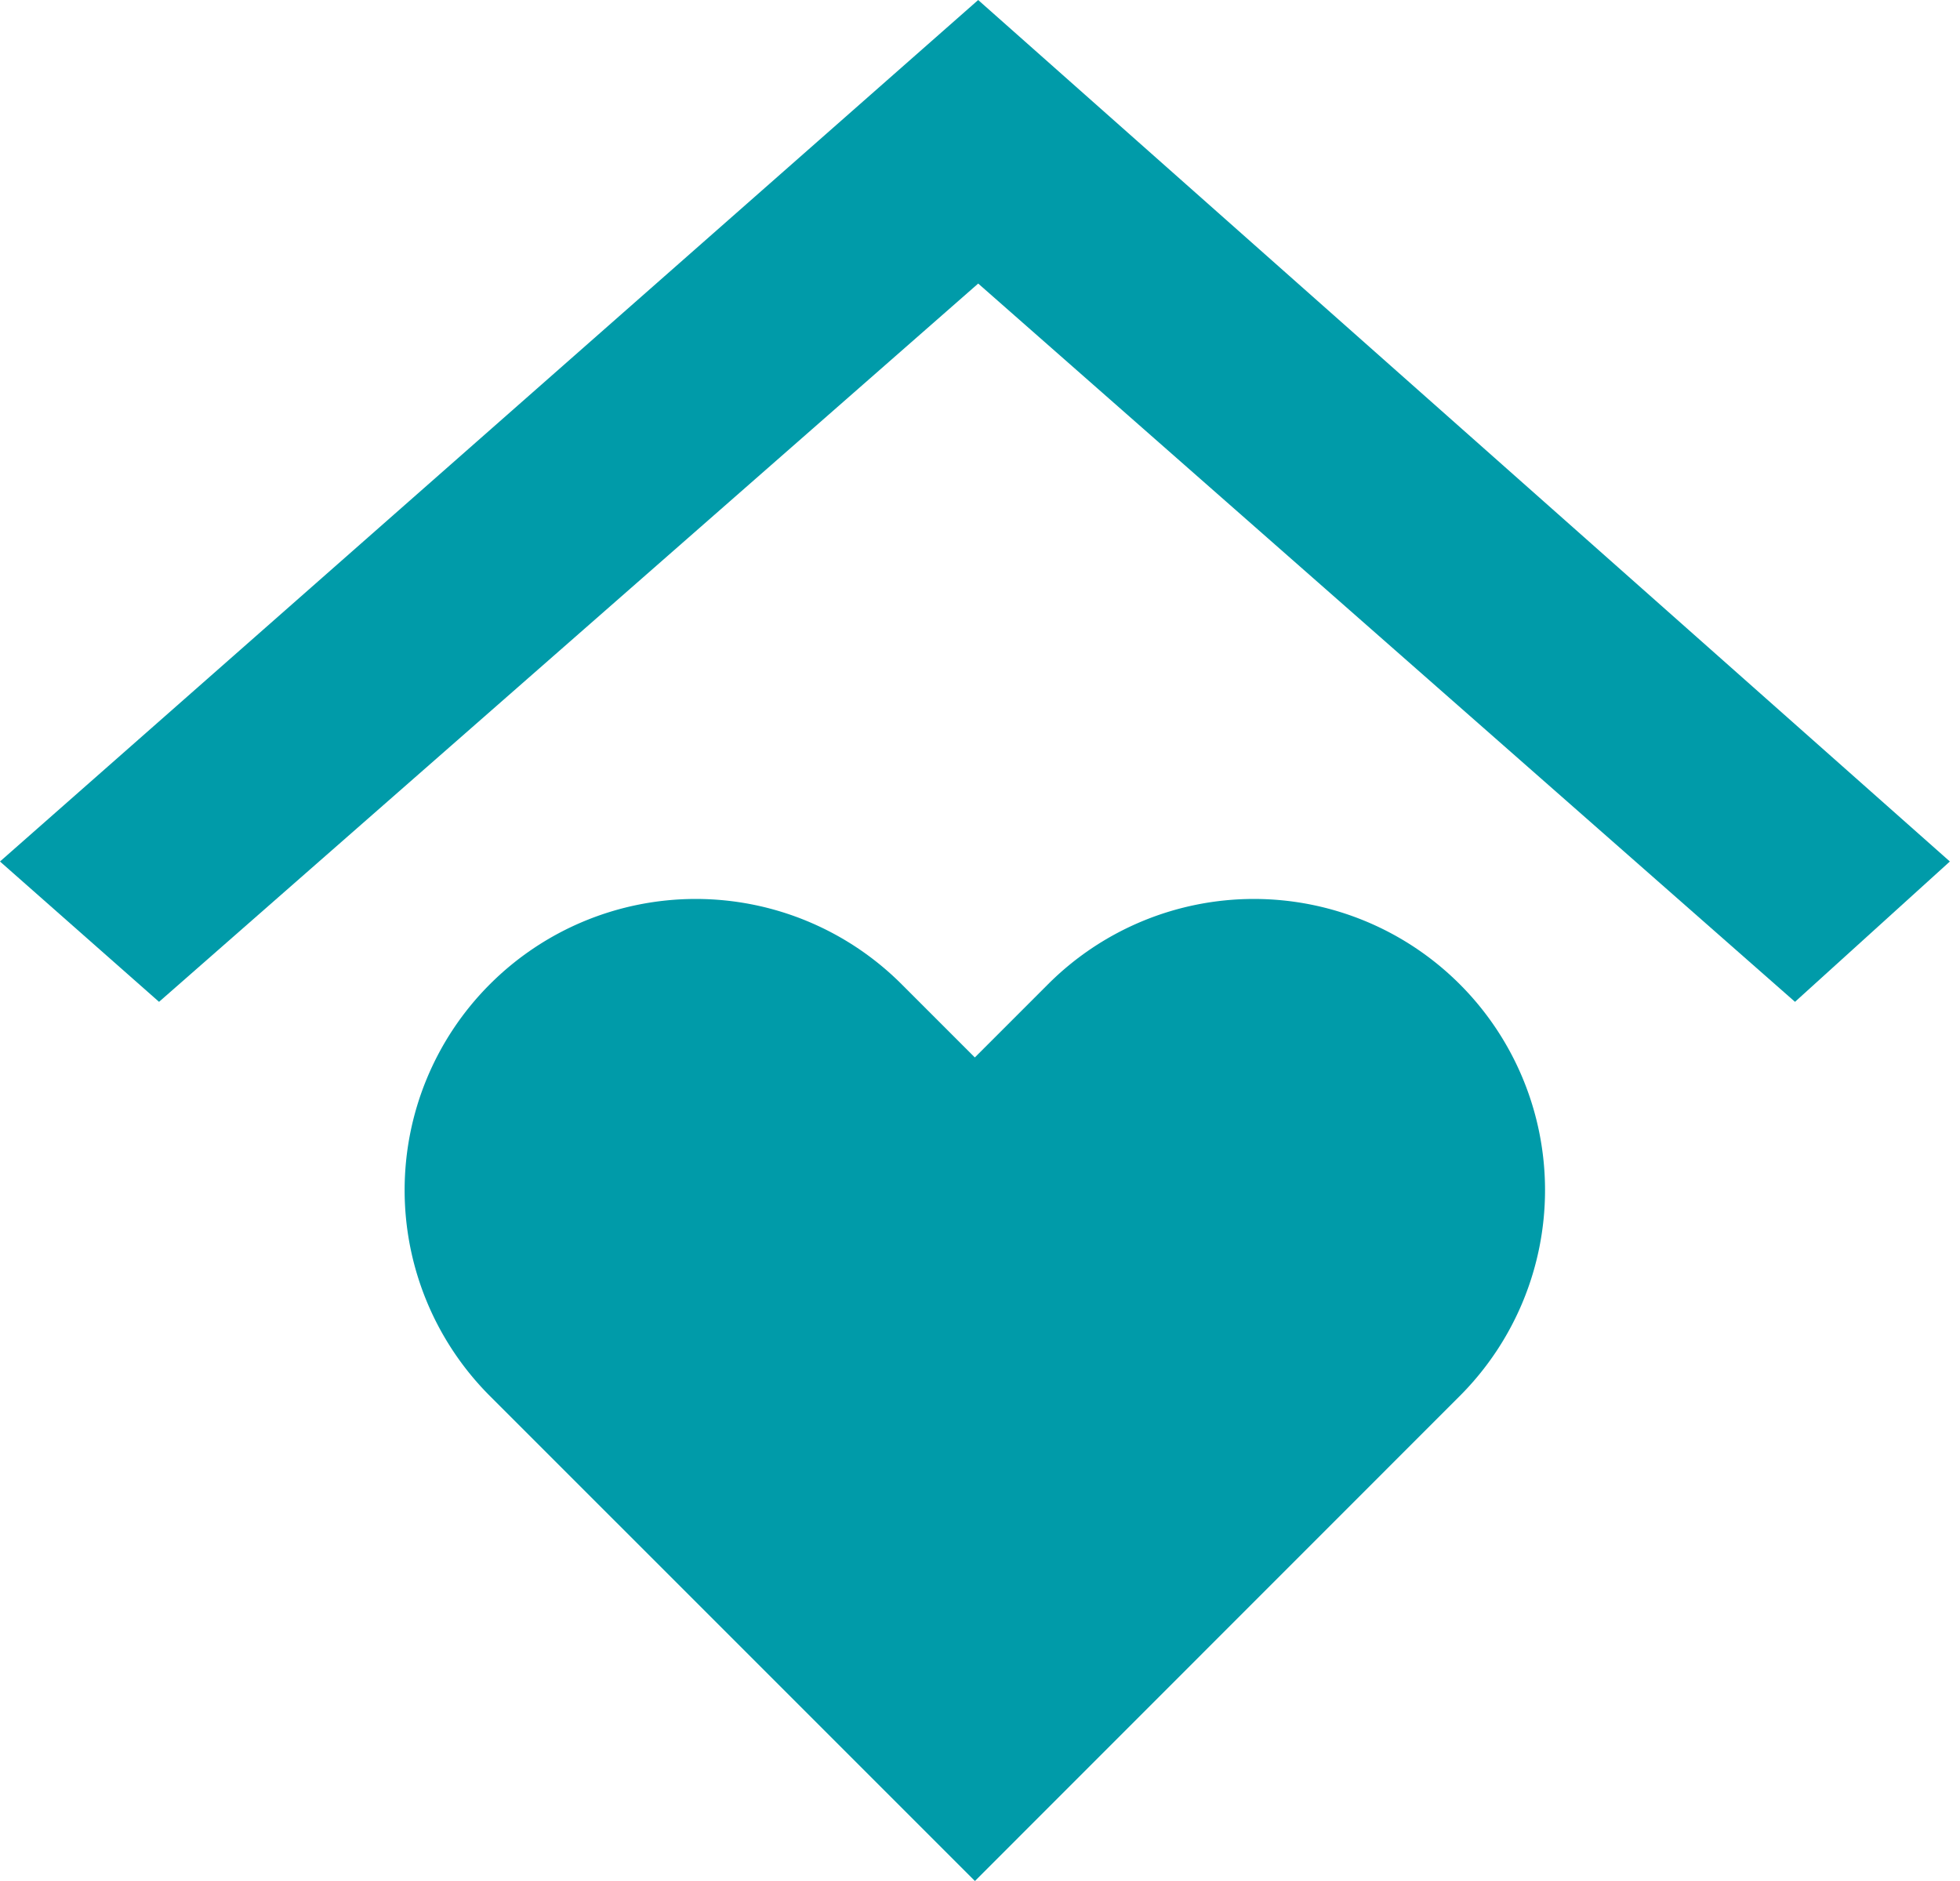 <?xml version="1.0" encoding="UTF-8"?>
<svg xmlns="http://www.w3.org/2000/svg" xmlns:xlink="http://www.w3.org/1999/xlink" width="99" height="95" viewBox="0 0 99 95">
  <defs>
    <clipPath id="clip-Icon-nursing-home">
      <rect width="99" height="95"></rect>
    </clipPath>
  </defs>
  <g id="Icon-nursing-home" clip-path="url(#clip-Icon-nursing-home)">
    <g id="Group_500" data-name="Group 500" transform="translate(-697.511 -1306)">
      <g id="Group_517" data-name="Group 517" transform="translate(408.736 830.972)">
        <path id="Path_757" data-name="Path 757" d="M288.774,518.538l49.409-43.509,49.08,43.509-7.822,7.088-41.257-36.277-41.376,36.277Z" transform="translate(0 0)" fill="#009ba9"></path>
        <path id="Path_758" data-name="Path 758" d="M328.888,549.764l24.487-24.494a14.7,14.7,0,1,0-20.792-20.8l-3.7,3.7-3.7-3.7a14.7,14.7,0,1,0-20.792,20.8Z" transform="translate(9.131 20.265)" fill="#009ba9"></path>
      </g>
    </g>
  </g>
</svg>
